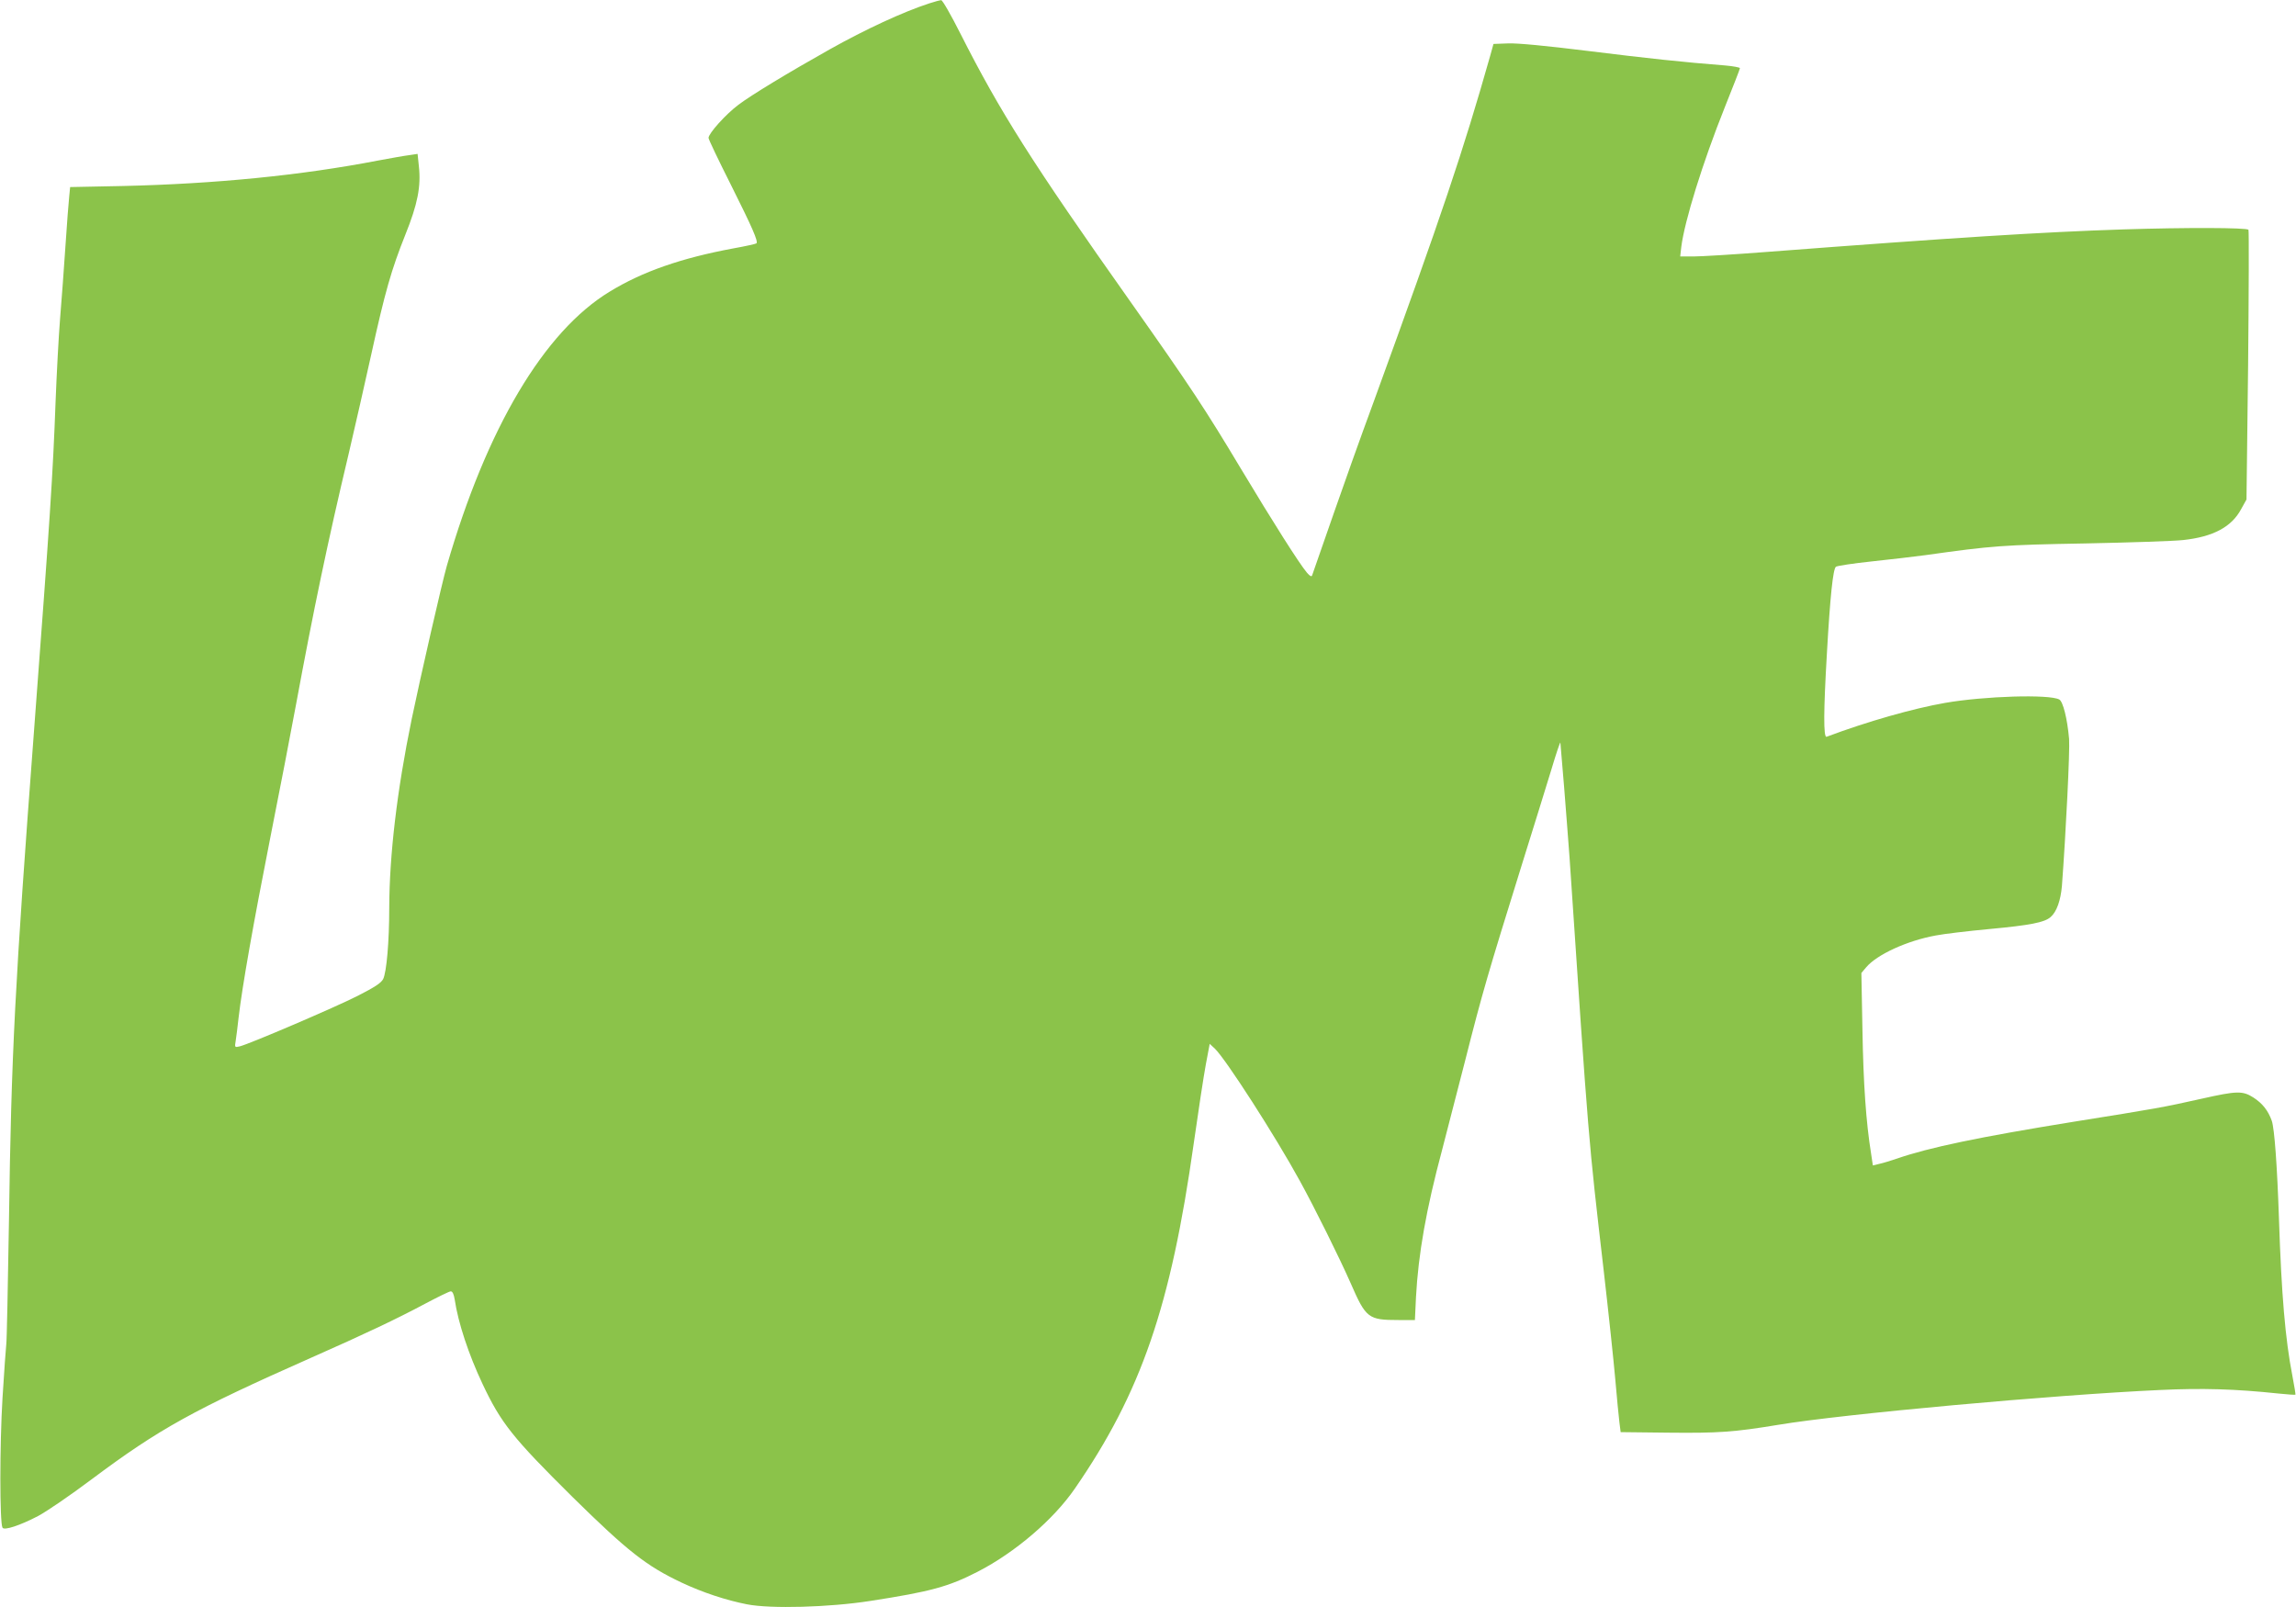 <?xml version="1.0" standalone="no"?>
<!DOCTYPE svg PUBLIC "-//W3C//DTD SVG 20010904//EN"
 "http://www.w3.org/TR/2001/REC-SVG-20010904/DTD/svg10.dtd">
<svg version="1.0" xmlns="http://www.w3.org/2000/svg"
 width="1280pt" height="896pt" viewBox="0 0 1280 896"
 preserveAspectRatio="xMidYMid meet">
<g transform="translate(0,896) scale(0.1,-0.1)"
fill="#8bc34a" stroke="none">
<path d="M5180 8941 c-147 -48 -354 -144 -554 -256 -228 -128 -441 -257 -509
-309 -70 -52 -167 -160 -167 -185 0 -8 56 -125 124 -260 120 -240 154 -317
143 -328 -4 -3 -61 -16 -129 -28 -290 -54 -506 -129 -689 -241 -366 -222 -686
-761 -908 -1529 -26 -90 -149 -628 -196 -855 -82 -398 -124 -758 -125 -1050 0
-191 -15 -361 -34 -399 -12 -22 -45 -44 -143 -94 -126 -64 -600 -267 -656
-281 -29 -7 -29 -6 -23 31 3 21 11 79 16 128 20 173 82 524 175 995 52 261
117 599 145 750 98 530 176 905 295 1405 35 149 91 396 125 550 76 346 112
472 190 667 68 169 88 268 75 383 l-7 67 -46 -7 c-26 -3 -104 -17 -174 -30
-429 -83 -908 -130 -1420 -142 l-297 -6 -5 -51 c-3 -28 -13 -152 -21 -276 -8
-124 -22 -306 -30 -406 -8 -99 -19 -306 -25 -460 -15 -409 -31 -651 -120
-1834 -107 -1418 -127 -1807 -140 -2735 -6 -363 -12 -673 -15 -690 -2 -16 -12
-151 -21 -299 -16 -262 -16 -698 0 -724 10 -16 96 12 198 65 47 25 182 117
299 205 377 282 569 388 1224 678 299 132 480 218 637 302 70 37 133 68 141
68 10 0 17 -16 22 -46 19 -129 78 -307 155 -470 103 -219 170 -302 501 -630
308 -303 412 -385 609 -478 117 -55 247 -98 364 -121 132 -26 459 -17 689 19
335 52 435 79 598 163 208 107 422 290 541 463 370 536 535 1017 663 1925 25
176 55 373 67 438 l22 117 29 -27 c61 -59 335 -484 474 -738 84 -153 220 -427
283 -570 85 -195 98 -205 266 -205 l92 0 6 128 c13 241 57 490 146 822 21 80
79 305 129 500 94 371 125 478 314 1085 64 204 138 444 166 535 27 91 50 158
50 149 1 -9 10 -121 21 -250 10 -129 24 -304 30 -389 108 -1609 105 -1565 190
-2300 27 -234 56 -508 65 -610 9 -102 19 -210 23 -240 l7 -55 265 -3 c279 -3
367 3 615 44 359 60 1536 167 2128 194 235 11 416 6 662 -20 49 -5 90 -8 92
-6 1 1 -6 48 -17 104 -40 206 -61 452 -75 877 -10 295 -25 502 -40 546 -21 58
-52 97 -103 130 -60 38 -92 37 -288 -7 -214 -48 -248 -54 -711 -128 -532 -86
-809 -144 -988 -206 -33 -11 -77 -25 -97 -29 l-37 -9 -10 67 c-28 173 -43 391
-48 686 l-6 320 27 32 c60 71 228 148 387 177 46 9 181 25 299 36 227 21 309
37 342 67 34 29 56 93 63 173 22 292 45 757 40 820 -10 114 -34 209 -55 220
-56 30 -417 19 -636 -19 -178 -31 -435 -104 -661 -189 -18 -6 -17 145 2 468
18 317 34 467 50 480 6 5 97 19 202 30 105 11 239 27 299 35 369 52 433 57
889 65 248 5 494 13 547 19 166 18 269 73 322 172 l30 54 9 748 c4 412 5 752
2 756 -12 12 -350 13 -695 2 -459 -15 -934 -45 -1995 -126 -181 -14 -363 -25
-404 -25 l-74 0 6 53 c18 144 119 470 243 780 46 115 84 212 84 217 0 4 -37
11 -82 15 -231 18 -436 40 -766 81 -235 29 -391 44 -444 42 l-82 -3 -18 -65
c-152 -536 -269 -884 -648 -1925 -79 -214 -178 -493 -222 -620 -97 -278 -117
-336 -123 -353 -3 -9 -12 -5 -29 15 -43 51 -190 283 -367 578 -200 334 -283
460 -617 933 -548 775 -727 1058 -948 1495 -52 103 -100 187 -107 186 -6 0
-37 -8 -67 -18z"/>
</g>
</svg>
